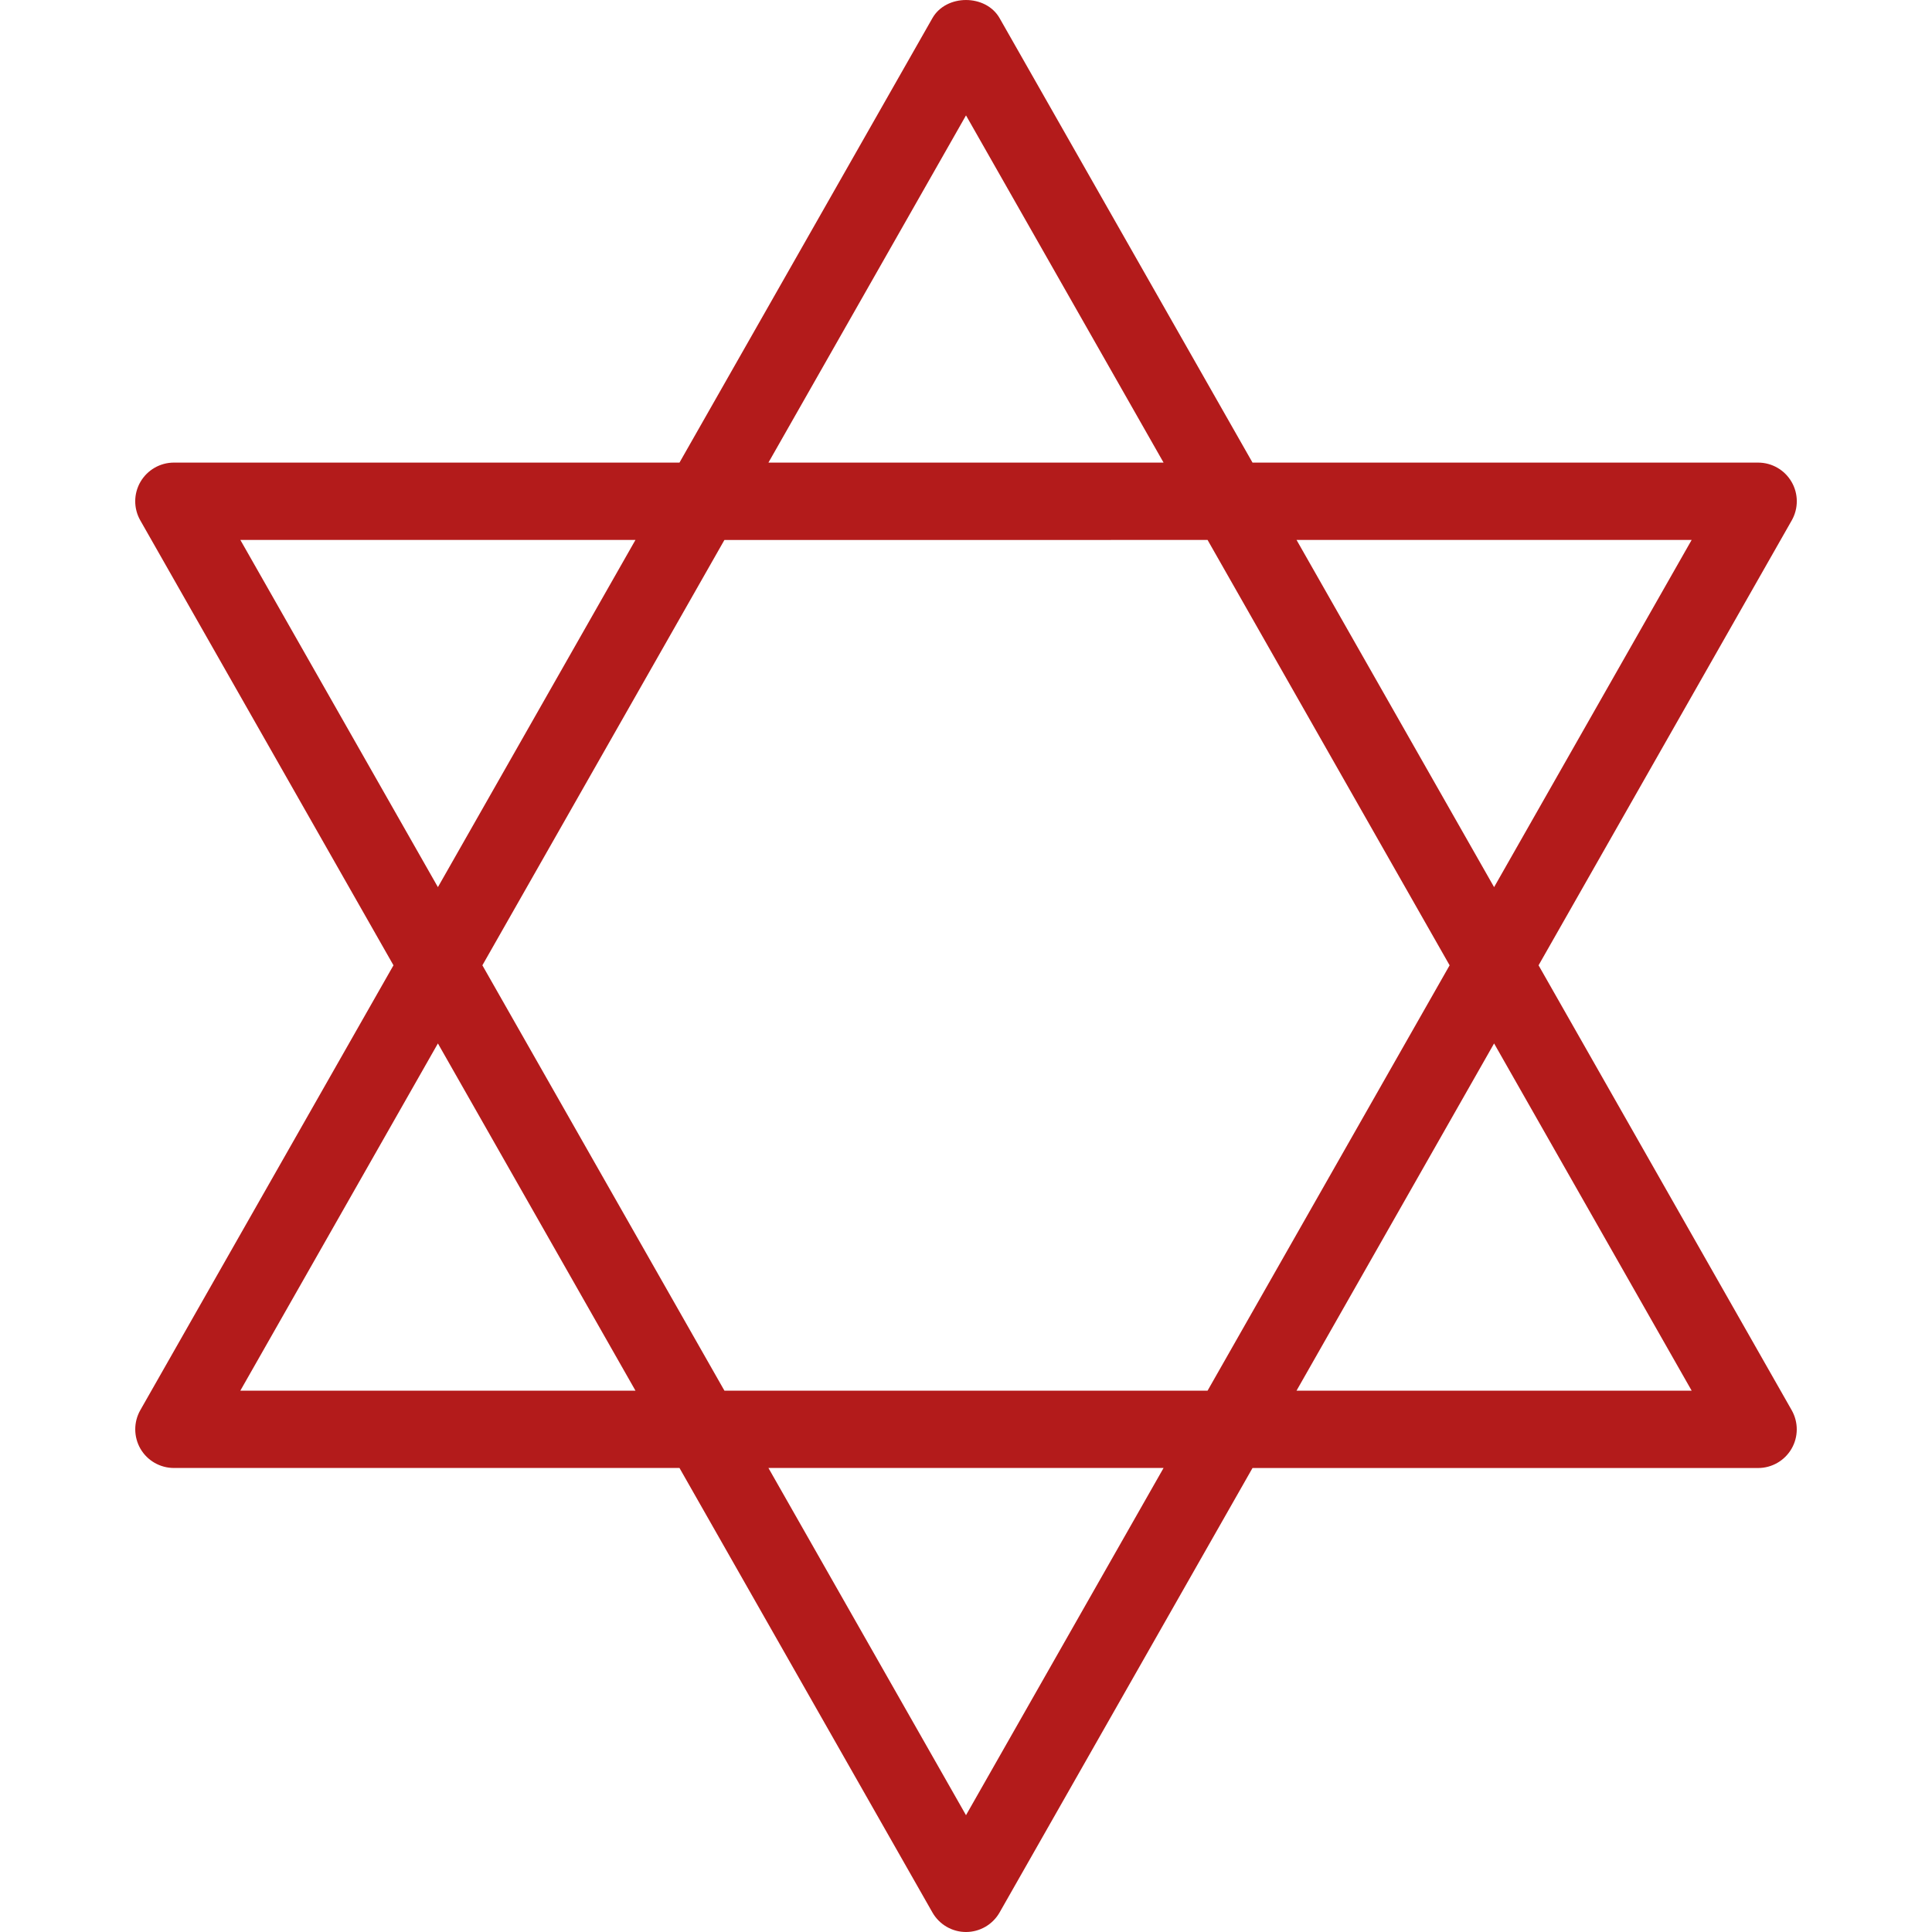 <?xml version="1.0" encoding="utf-8"?>
<!-- Generator: Adobe Illustrator 27.2.0, SVG Export Plug-In . SVG Version: 6.00 Build 0)  -->
<svg version="1.1" id="Layer_1" xmlns="http://www.w3.org/2000/svg" xmlns:xlink="http://www.w3.org/1999/xlink" x="0px" y="0px"
	 viewBox="0 0 50 50" style="enable-background:new 0 0 50 50;" xml:space="preserve">
<style type="text/css">
	.st0{fill:#B31B1B;}
</style>
<path class="st0" d="M39.818,24.982l6.552-11.514c0.176-0.31,0.175-0.69-0.005-0.998
	c-0.179-0.308-0.508-0.498-0.864-0.498H32.415L25.869,0.469c-0.356-0.625-1.382-0.625-1.738,0L17.585,11.972H4.5
	c-0.356,0-0.685,0.19-0.865,0.498c-0.179,0.308-0.181,0.688-0.004,0.998l6.552,11.514L3.631,36.495
	c-0.176,0.31-0.174,0.69,0.004,0.999c0.179,0.308,0.509,0.497,0.865,0.497h13.085l6.546,11.503
	C24.309,49.807,24.641,50,25,50c0.359,0,0.691-0.193,0.869-0.505l6.546-11.503H45.5c0.356,0,0.685-0.19,0.864-0.497
	c0.18-0.309,0.181-0.689,0.005-0.999L39.818,24.982z M43.78,13.973l-5.113,8.986l-5.113-8.986H43.78z
	 M37.516,24.982l-6.264,11.008H18.748l-6.264-11.008l6.264-11.008H31.252L37.516,24.982z M25,2.986l5.113,8.986H19.887
	L25,2.986z M6.22,13.973h10.226l-5.113,8.986L6.22,13.973z M6.22,35.99l5.113-8.986l5.113,8.986H6.22z
	 M25,46.977l-5.113-8.986h10.226L25,46.977z M33.554,35.99l5.113-8.986l5.113,8.986H33.554z"/>
</svg>
